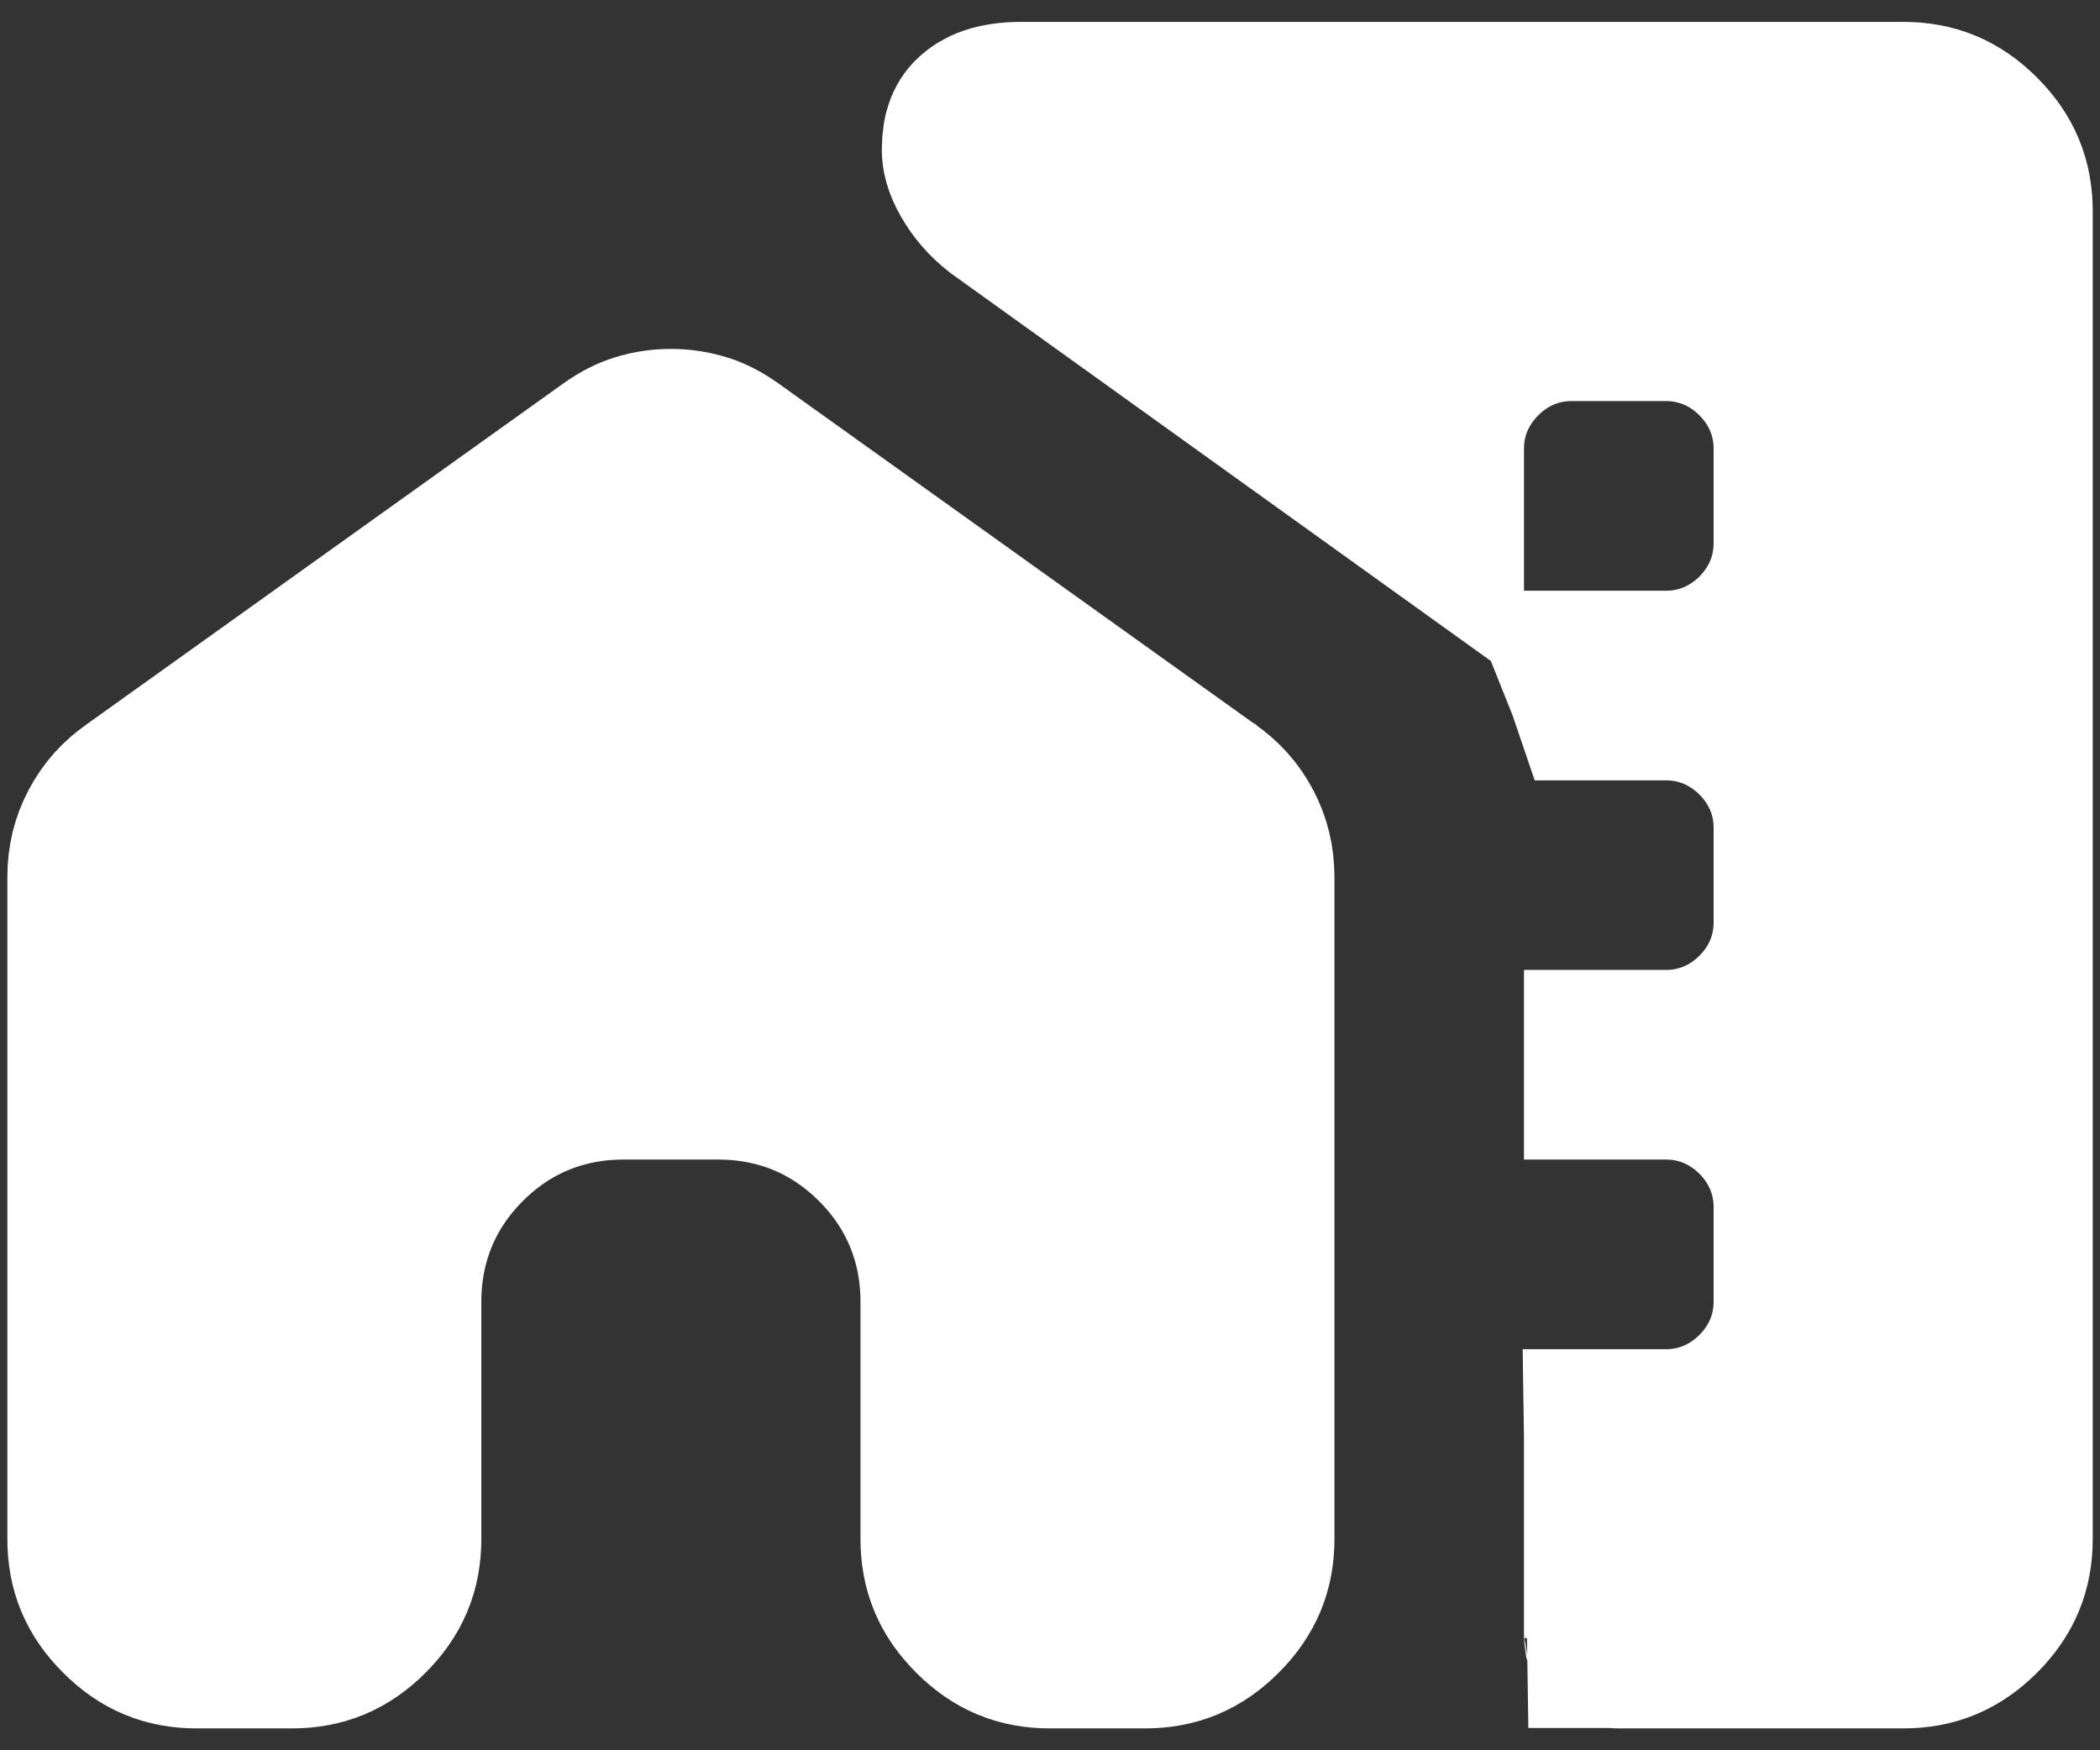 <svg width="24" height="20" viewBox="0 0 24 20" fill="none" xmlns="http://www.w3.org/2000/svg">
<rect x="0" y="0" width="24" height="20" fill="#333333" stroke="none"/>
<path d="M18.417 16.417V18.667C18.417 18.687 18.419 18.7 18.42 18.707C18.421 18.71 18.422 18.712 18.422 18.714L18.422 18.716L18.417 16.417ZM18.417 16.417H19.042C19.469 16.417 19.845 16.244 20.129 15.961C20.412 15.678 20.584 15.302 20.584 14.875V13.792C20.584 13.365 20.412 12.989 20.129 12.705C19.845 12.422 19.469 12.25 19.042 12.25H18.417V12.083H19.042C19.469 12.083 19.845 11.911 20.129 11.628C20.412 11.345 20.584 10.969 20.584 10.542V9.458C20.584 9.031 20.412 8.655 20.129 8.372C19.845 8.089 19.469 7.917 19.042 7.917H18.256C18.237 7.861 18.217 7.805 18.195 7.75H19.042C19.469 7.75 19.845 7.578 20.129 7.295C20.412 7.011 20.584 6.635 20.584 6.208V5.125C20.584 4.698 20.412 4.322 20.129 4.039C19.845 3.755 19.469 3.583 19.042 3.583H17.959C17.532 3.583 17.156 3.755 16.873 4.039C16.59 4.322 16.417 4.698 16.417 5.125V5.876L11.462 2.319C11.335 2.22 11.238 2.107 11.163 1.975C11.091 1.85 11.078 1.766 11.078 1.712C11.078 1.494 11.137 1.425 11.183 1.384C11.245 1.327 11.372 1.25 11.676 1.25H21.751C22.079 1.25 22.335 1.355 22.574 1.594C22.812 1.832 22.917 2.088 22.917 2.417V17.583C22.917 17.912 22.812 18.168 22.574 18.406C22.335 18.645 22.079 18.75 21.751 18.75H18.501C18.48 18.75 18.468 18.748 18.461 18.747C18.457 18.746 18.455 18.746 18.454 18.745L18.452 18.745L18.452 18.745L18.452 18.745L18.417 16.417ZM1.571 9.091L1.579 9.085L1.586 9.08L7.003 5.207L7.003 5.207L7.01 5.202C7.13 5.115 7.234 5.066 7.322 5.039C7.435 5.004 7.549 4.987 7.667 4.987C7.785 4.987 7.899 5.004 8.013 5.039C8.101 5.066 8.205 5.115 8.325 5.202L8.325 5.203L8.332 5.207L13.748 9.08L13.756 9.085L13.763 9.091C13.921 9.199 14.037 9.33 14.123 9.493C14.206 9.65 14.251 9.822 14.251 10.027V17.583C14.251 17.912 14.145 18.168 13.907 18.406C13.669 18.645 13.412 18.75 13.084 18.75H12.001C11.672 18.75 11.416 18.645 11.178 18.406C10.939 18.168 10.834 17.912 10.834 17.583V14.875C10.834 14.161 10.573 13.523 10.067 13.017C9.561 12.511 8.923 12.25 8.209 12.25H7.126C6.412 12.25 5.773 12.511 5.268 13.017C4.762 13.523 4.501 14.161 4.501 14.875V17.583C4.501 17.912 4.395 18.168 4.157 18.406C3.919 18.645 3.662 18.75 3.334 18.75H2.251C1.922 18.75 1.666 18.645 1.428 18.406C1.189 18.168 1.084 17.912 1.084 17.583V10.027C1.084 9.822 1.128 9.65 1.212 9.493C1.298 9.33 1.414 9.199 1.571 9.091Z" fill="white" stroke="white" stroke-width="2"/>
</svg>

